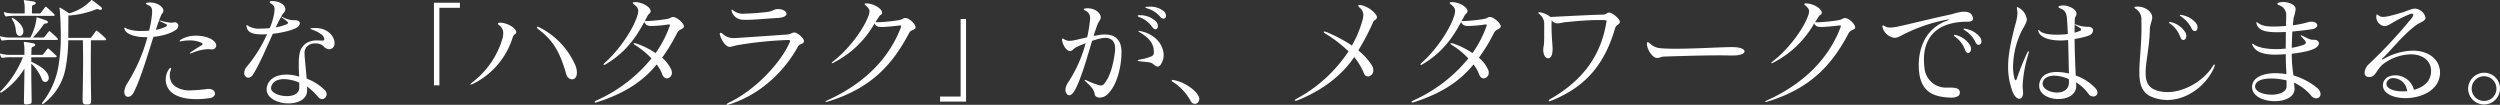<svg xmlns="http://www.w3.org/2000/svg" width="677.728" height="28.416" viewBox="0 0 677.728 28.416">
  <rect x="0" y="0" width="677.728" height="28.416" fill="#333333" stroke="none"/>
  <path id="パス_196" data-name="パス 196" d="M-339.9,1.376c-.032-2.592-.1-5.7-.1-8.352v-1.7a11.122,11.122,0,0,1,2.848,4.192,1.07,1.07,0,0,0,.96.8,1.058,1.058,0,0,0,.928-1.152,1.627,1.627,0,0,0-.128-.64C-336-7.1-338.016-8.256-340-9.184V-10.4h6.464c.288,0,.416-.1.416-.192a.339.339,0,0,0-.16-.288c-.32-.288-1.184-1.152-1.92-1.76a.331.331,0,0,0-.256-.128.231.231,0,0,0-.192.128c-.512.64-.608.8-1.088,1.376a.547.547,0,0,1-.416.224H-340c.032-.672.032-1.184.064-1.472v-.1a.566.566,0,0,1,.416-.64c.416-.128.608-.352.608-.512,0-.192-.192-.352-.576-.416-1.024-.192-1.92-.352-2.176-.352h-.192c-.128,0-.16.032-.16.128,0,.128.064.448.128,1.12.032.128.032.992.032,2.24h-3.552a9.992,9.992,0,0,1-2.752-.288.814.814,0,0,0-.224-.064.085.085,0,0,0-.1.1c0,.064.032.1.032.16a3.585,3.585,0,0,0,.288.7c.1.16.16.192.288.192h.128a13.637,13.637,0,0,1,2.336-.16h3.136a26.927,26.927,0,0,1-6.112,9.28.243.243,0,0,0-.064.128.214.214,0,0,0,.224.192.54.54,0,0,0,.16-.064,20.289,20.289,0,0,0,6.208-6.464c0,2.912-.1,6.368-.128,8.832v.288c0,.384.1.608.576.608a1.558,1.558,0,0,0,.384-.032c1.024-.16,1.12-.224,1.12-.8Zm16.128-.064c-.032-2.176-.1-5.6-.1-8.832,0-3.2.032-6.208.032-7.488h3.744c.288,0,.416-.064.416-.192,0-.1-.064-.192-.192-.352a26.417,26.417,0,0,0-2.144-1.888c-.128-.1-.192-.16-.288-.16a.331.331,0,0,0-.224.16c-.224.32-.928,1.248-1.152,1.568a.435.435,0,0,1-.416.224h-5.888c.032-2.208.032-4.32.032-6.048a24.687,24.687,0,0,0,7.36-1.632,1.075,1.075,0,0,1,.48-.128,1.185,1.185,0,0,1,.48.128.812.812,0,0,0,.384.064c.256,0,.416-.128.416-.288a.655.655,0,0,0-.288-.48c-.576-.512-1.792-1.408-2.272-1.76a.52.52,0,0,0-.288-.128c-.1,0-.128.128-.288.288a13.063,13.063,0,0,1-5.76,3.328c-.832-.544-1.7-1.12-2.336-1.472a.5.5,0,0,0-.192-.1c-.064,0-.1.064-.1.16,0,.16.1.416.1.672.064.832.256,3.552.256,6.816a47.231,47.231,0,0,1-.672,8.448,21.926,21.926,0,0,1-4.288,9.6.517.517,0,0,0-.128.32c0,.1.064.128.16.128a.363.363,0,0,0,.256-.1A15.492,15.492,0,0,0-330.72-7.36a42.782,42.782,0,0,0,.736-7.648h3.968c.032,1.024.064,3.3.064,5.856,0,3.9-.128,8.512-.128,10.464v.1c0,.768.32.992,1.024.992h.128c.864,0,1.152-.16,1.152-.96ZM-333.184-15.1c.288,0,.416-.1.416-.192a.339.339,0,0,0-.16-.288c-.32-.288-1.184-1.152-1.92-1.76a.33.33,0,0,0-.256-.128.231.231,0,0,0-.192.128c-.512.64-.608.8-1.088,1.376a.547.547,0,0,1-.416.224h-2.784a22.784,22.784,0,0,0,2.848-3.424.7.7,0,0,1,.64-.384c.448-.032.608-.192.608-.352,0-.192-.192-.384-.48-.48-.8-.288-1.664-.576-2.4-.8-.032,0-.1-.032-.128-.032-.1,0-.1.064-.1.128v.32a15,15,0,0,1-1.664,5.024h-5.152a9.992,9.992,0,0,1-2.752-.288.814.814,0,0,0-.224-.064.085.085,0,0,0-.1.1c0,.064.032.1.032.16a3.585,3.585,0,0,0,.288.7c.1.16.16.192.288.192h.128a13.637,13.637,0,0,1,2.336-.16Zm-8.96-2.3c-.032-1.408-1.12-2.5-2.72-3.584a.52.52,0,0,0-.288-.128.117.117,0,0,0-.128.128.385.385,0,0,0,.064.256c1.28,2.24.832,2.656,1.184,3.776a.994.994,0,0,0,.928.768c.48,0,.928-.416.96-1.152Zm8.1-4.224q.384,0,.384-.192a.433.433,0,0,0-.16-.288c-.32-.352-1.5-1.44-2.016-1.856-.1-.064-.16-.128-.224-.128s-.128.064-.224.16c-.224.288-.96,1.28-1.12,1.472a.531.531,0,0,1-.512.192h-1.92c0-.448.032-1.024.032-1.632V-24a.5.5,0,0,1,.416-.576c.416-.128.608-.352.608-.512,0-.192-.192-.352-.576-.416-.992-.16-1.408-.224-2.272-.352a1.029,1.029,0,0,0-.256-.032c-.1,0-.128.032-.128.128,0,.16.1.512.192,1.152.032.192.032.96.032,1.76v.576h-2.56a9.992,9.992,0,0,1-2.752-.288.814.814,0,0,0-.224-.064.085.085,0,0,0-.1.1c0,.064.032.1.032.16a3.585,3.585,0,0,0,.288.7c.1.16.16.192.288.192h.128a13.637,13.637,0,0,1,2.336-.16Zm43.84,21.056c0-.64-.576-1.248-1.728-1.248a2.587,2.587,0,0,0-.48.032,37.461,37.461,0,0,1-4.32.352,6.73,6.73,0,0,1-4.448-1.216,3.718,3.718,0,0,1-1.28-2.816,4.932,4.932,0,0,1,.288-1.536.75.75,0,0,0,.064-.352c0-.128-.032-.192-.128-.192s-.224.128-.416.352a4.685,4.685,0,0,0-.9,2.816A4.471,4.471,0,0,0-302.4-1.312C-300.768.48-297.824.96-295.2.96a23.094,23.094,0,0,0,3.776-.32C-290.624.48-290.208-.032-290.208-.576Zm-11.9-19.2a12.918,12.918,0,0,1-2.816-.544.625.625,0,0,0-.224-.032c-.064,0-.1,0-.1.032,0,.064.064.128.224.192.64.288,1.024.48,1.5.7a.4.4,0,0,1,.288.352.433.433,0,0,1-.288.384,10.886,10.886,0,0,1-2.72.864c.544-1.664,1.024-3.04,1.472-4.032.192-.448.48-.48.576-1.088v-.128c0-1.024-1.664-2.176-3.584-2.176a4.507,4.507,0,0,0-.64.032c-.32.032-.48.128-.48.256s.16.256.48.384c.736.288,1.184.576,1.184,1.856a9.158,9.158,0,0,1-.1,1.184,26.409,26.409,0,0,1-.736,3.936c-.576.032-1.184.064-1.824.064a10.713,10.713,0,0,1-4.288-.64.979.979,0,0,0-.48-.224.117.117,0,0,0-.128.128,1.261,1.261,0,0,0,.16.448c.576,1.248,2.784,1.984,5.92,1.984h.192a45.97,45.97,0,0,1-5.312,12.288,4.916,4.916,0,0,0-.96,2.528c0,.864.448,1.344,1.024,1.344.544,0,1.184-.416,1.632-1.376,1.824-3.712,3.68-9.952,5.248-14.88,2.368-.224,4.928-.96,6.144-1.952a1.371,1.371,0,0,0,.608-1.056.945.945,0,0,0-.992-.928.886.886,0,0,0-.288.032,2.073,2.073,0,0,1-.64.064Zm11.04,7.232a1.1,1.1,0,0,0,1.216-1.024,1.376,1.376,0,0,0-.224-.7c-.672-1.216-2.944-1.984-5.248-1.984a7.76,7.76,0,0,0-4.16,1.088c-.192.16-.32.288-.32.352s.064.1.192.1c.064,0,.128-.032.192-.032a12.092,12.092,0,0,1,2.272-.224,7.63,7.63,0,0,1,3.072.544c.352.16.512.288.512.448,0,.1-.064.224-.256.32-.736.416-1.792,1.088-2.784,1.76-.288.192-.416.32-.416.384,0,.032.032.064.1.064a1.442,1.442,0,0,0,.512-.128,12.316,12.316,0,0,1,4.256-1.024,6.816,6.816,0,0,1,.864.064Zm23.712,9.952v.48c-.032,1.6-1.632,2.24-3.36,2.24-2.08,0-4.288-.9-4.288-2.176,0-.1.032-.16.032-.224.256-1.44,1.6-2.208,3.488-2.208a10.772,10.772,0,0,1,4.128.96Zm2.144.832c0-.192-.064-.576-.064-.736A17.7,17.7,0,0,1-262.24.352a1.475,1.475,0,0,0,1.088.608,1.34,1.34,0,0,0,1.216-1.376,1.472,1.472,0,0,0-.384-.96,14.022,14.022,0,0,0-5.024-3.232c-.32-3.808-.576-5.664-.576-6.784a2.6,2.6,0,0,1,.64-1.92,3.053,3.053,0,0,1,2.336-.832,2.966,2.966,0,0,1,2.144.736,2.187,2.187,0,0,0,1.536.832,1.543,1.543,0,0,0,.96-.352,1.535,1.535,0,0,0,.512-1.28c0-1.7-1.6-4.128-5.344-4.128-.224,0-.416.032-.64.032-.384.032-.576.064-.576.16,0,.064.16.128.512.256,2.048.768,3.1,1.6,3.232,2.368a.7.7,0,0,1,.032.256c0,.256-.16.352-.512.352h-.288a8.993,8.993,0,0,0-.928-.032,5.33,5.33,0,0,0-3.488.96c-1.056,1.024-1.7,1.888-1.7,5.5,0,.9.032,2.016.128,3.328a12.525,12.525,0,0,0-3.488-.544c-2.656,0-4.8,1.12-5.28,3.36a4.339,4.339,0,0,0-.064.64c0,2.432,3.04,3.808,5.92,3.808,2.624,0,5.056-1.12,5.056-3.552Zm-9.632-23.872c-.352,0-.544.128-.544.288,0,.128.128.256.352.384a1.607,1.607,0,0,1,.992,1.6,12.285,12.285,0,0,1-.32,2.08,17.907,17.907,0,0,1-.992,2.976,23.131,23.131,0,0,1-2.464.128,5.758,5.758,0,0,1-3.232-.64,1.468,1.468,0,0,0-.544-.32c-.064,0-.064.032-.064.128a1.57,1.57,0,0,0,.032.352c.288,1.6,1.7,2.048,4.192,2.048.416,0,.864,0,1.344-.032a37.2,37.2,0,0,1-5.344,8.608,2.733,2.733,0,0,0-.832,1.856,1.185,1.185,0,0,0,1.088,1.312,1.59,1.59,0,0,0,1.28-.864c1.7-2.624,3.616-7.2,5.376-11.04,2.688-.288,5.984-1.12,6.816-1.92a1.436,1.436,0,0,0,.512-.928c0-.512-.544-.832-1.248-.832a6.65,6.65,0,0,1-3.328-.8,1.359,1.359,0,0,0-.384-.16c-.032,0-.064,0-.064.032q0,.1.288.288a11.494,11.494,0,0,1,1.344,1.024.382.382,0,0,1,.16.288.431.431,0,0,1-.32.416,14.538,14.538,0,0,1-2.176.7c-.256.064-.512.1-.8.16.544-1.184,1.056-2.208,1.536-3.04.48-.9.9-1.024,1.024-1.664a.886.886,0,0,0,.032-.288c0-1.184-1.76-2.144-3.488-2.144Zm45.472,22.848V-23.808h5.568v-1.376h-7.04v22.4Zm20.832-14.432c0-1.088-2.368-2.528-4.32-2.56h-.064c-.384,0-.576.128-.576.288,0,.1.1.256.32.384a2.583,2.583,0,0,1,1.12,2.144,6.109,6.109,0,0,1-.224,1.536,23.205,23.205,0,0,1-8.224,11.872c-.32.224-.448.416-.448.48,0,.032.032.064.1.064a1.757,1.757,0,0,0,.608-.192,20.916,20.916,0,0,0,10.784-12.7c.192-.7.928-.768.928-1.28Zm15.136,12.8c.672,0,1.312-.576,1.312-1.792a5.377,5.377,0,0,0-.416-2.016,20.849,20.849,0,0,0-9.856-10.336.763.763,0,0,0-.384-.128c-.128,0-.192.064-.192.16a.551.551,0,0,0,.256.416c4.608,3.392,6.176,7.04,7.712,12.32A1.724,1.724,0,0,0-193.408-4.416ZM-172.1-22.944c0-1.024-2.24-2.4-4.16-2.4h-.192c-.352.032-.48.1-.48.224,0,.1.1.224.288.352.832.64,1.184,1.12,1.184,1.856a4.4,4.4,0,0,1-.288,1.376c-.928,3.072-4.352,8.672-8.7,12.576-.288.256-.416.448-.416.576,0,.032.032.064.1.064a1,1,0,0,0,.512-.192c5.536-3.3,8.256-7.424,10.432-11.456a1.6,1.6,0,0,0,1.344,1.056,3.484,3.484,0,0,0,.608.032,32.116,32.116,0,0,0,4.384-.384c.128,0,.256-.032.32-.032.224,0,.288.032.288.16a1.106,1.106,0,0,1-.1.384,30.016,30.016,0,0,1-3.776,7.232,21.432,21.432,0,0,0-5.216-2.592,1.507,1.507,0,0,0-.576-.1q-.192,0-.192.1c0,.1.192.288.544.48a21.635,21.635,0,0,1,4.32,3.552A40.408,40.408,0,0,1-186.784,1.312c-.32.16-.512.32-.512.416,0,.064.1.128.224.128a1.017,1.017,0,0,0,.416-.064c7.584-2.4,12.544-5.76,16.192-10.24a9.992,9.992,0,0,1,1.472,2.56c.288.864.8,1.216,1.312,1.216a1.476,1.476,0,0,0,1.344-1.568,1.744,1.744,0,0,0-.16-.768,9.289,9.289,0,0,0-2.5-3.264,48.011,48.011,0,0,0,4.1-6.752c.544-1.088,1.792-.96,1.824-1.76,0-.8-1.888-2.528-2.944-2.528-.608,0-.672.416-1.888.576a41.15,41.15,0,0,1-5.024.512,5.672,5.672,0,0,1-.768-.032,8.165,8.165,0,0,0,.672-1.216c.544-.96.736-.64.928-1.344Zm37.184,7.872c.416,0,.608.064.608.256a.971.971,0,0,1-.1.352c-1.76,4.384-8.352,12.512-16.576,16.416-.352.16-.512.352-.512.448q0,.1.192.1a1.605,1.605,0,0,0,.448-.1c9.12-2.816,15.488-9.792,18.688-15.68.512-.96,1.6-.576,1.632-1.5,0-.768-1.728-2.3-2.56-2.336h-.064c-.736.032-.768.48-2.208.576-5.088.352-10.56.736-13.152.9-.256,0-.512.032-.736.032A4.322,4.322,0,0,1-152.64-16.8a.92.92,0,0,0-.48-.224.262.262,0,0,0-.256.288.989.989,0,0,0,.064.256c.352,1.312,1.472,3.232,2.624,3.264h.128a10.947,10.947,0,0,0,1.568-.384,101.877,101.877,0,0,1,13.92-1.472Zm-2.72-8.384c-1.056,0-1.248.544-2.56.736-1.6.224-4,.416-5.664.48-.288,0-.544.032-.8.032a4.244,4.244,0,0,1-2.976-.832c-.224-.192-.352-.288-.448-.288-.064,0-.064.064-.064.16v.064a1.1,1.1,0,0,0,.032.288,3.2,3.2,0,0,0,2.88,2.24c.352,0,.672.032,1.024.032,2.24,0,4.864-.288,8.576-.512,1.728-.1,2.368-.608,2.368-1.12,0-.64-.992-1.28-2.176-1.28Zm28.288.96c0-1.056-2.3-2.5-4.288-2.5h-.032c-.288,0-.416.064-.416.16s.1.224.256.384c.736.608,1.056,1.056,1.056,1.632a4.149,4.149,0,0,1-.384,1.472c-1.12,3.008-4.8,8.416-9.344,11.968-.352.256-.512.448-.512.544,0,.032.032.064.1.064a.848.848,0,0,0,.32-.1c.064-.032.1-.064.16-.1a26.607,26.607,0,0,0,11.04-10.592,1.548,1.548,0,0,0,1.312.928c.16,0,.352.032.576.032,1.216,0,3.264-.224,4.736-.384.128,0,.224-.032.288-.032.224,0,.32.064.32.16a2,2,0,0,1-.128.448c-2.912,7.584-8.992,14.752-19.936,19.712-.32.16-.48.288-.48.352,0,.032.032.064.128.064a1.842,1.842,0,0,0,.32-.064.288.288,0,0,0,.16-.032c11.936-3.616,17.664-10.24,22.048-18.56.544-1.056,1.76-.8,1.76-1.568v-.032c0-.832-1.7-2.5-2.752-2.5-.64,0-.7.448-1.952.608a44.437,44.437,0,0,1-5.536.544c-.192,0-.416-.032-.608-.032.224-.384.512-.832.768-1.184.512-.992.9-.7,1.024-1.28ZM-86.592,1.632v-22.4h-1.472V.256h-5.568V1.632ZM-50.08-21.28c-.032-1.024-1.376-2.4-3.648-2.4-.16,0-.288.032-.448.032-.352.064-.512.128-.512.224,0,.128.16.224.448.384a2.152,2.152,0,0,1,1.28,2.08,6.757,6.757,0,0,1-.064.832,38.026,38.026,0,0,1-.736,4.32c-1.152.256-2.24.544-3.328.768a7.978,7.978,0,0,1-1.5.192,2.673,2.673,0,0,1-1.536-.512.516.516,0,0,0-.288-.1c-.1,0-.16.064-.16.224v.128c.192,1.536,1.28,3.04,2.176,3.04a.545.545,0,0,0,.224-.032c.8-.288.288-.672,3.2-1.792.288-.1.544-.224.8-.32a36.256,36.256,0,0,1-4.8,10.72A3.658,3.658,0,0,0-59.648-1.6a1.688,1.688,0,0,0,.48,1.248.782.782,0,0,0,.576.256c.7,0,1.408-1.088,1.984-2.336,1.664-3.584,2.944-8.352,4.192-12.416.576-.192,1.184-.384,1.984-.576a5.784,5.784,0,0,1,1.568-.224c1.728,0,2.688.992,2.688,2.912a5.425,5.425,0,0,1-.032.7c-.512,4.288-1.568,7.2-2.944,8.832a1.078,1.078,0,0,1-.9.448,2.193,2.193,0,0,1-.7-.128A25.076,25.076,0,0,1-53.92-4.128a1.071,1.071,0,0,0-.448-.128c-.064,0-.1.032-.1.064,0,.064.128.192.352.416,1.664,1.536,2.24,2.272,2.4,3.424.064.48.608.9,1.408.9a3.226,3.226,0,0,0,2.272-1.12c2.592-2.656,3.584-7.744,3.584-11.264,0-2.88-1.376-4.736-4.48-4.736a8.771,8.771,0,0,0-1.536.128c-.544.1-1.056.192-1.536.256.32-1.056.64-2.016.96-2.848.416-1.184.96-1.472.96-2.176Zm14.4,9.536a1.047,1.047,0,0,1-.8,1.152,12.706,12.706,0,0,1-2.912.8c-.448.064-.672.192-.672.288s.256.16.736.224c2.528.256,2.816.224,3.424.7.384.288.8.7,1.248.7.32,0,.64-.192.96-.736a4.422,4.422,0,0,0,.672-2.368c0-2.72-2.272-5.728-6.3-6.5a2.363,2.363,0,0,0-.384-.064c-.1,0-.16.032-.16.064,0,.1.1.192.352.32,2.56,1.5,3.776,3.04,3.84,5.152Zm-3.968-10.048c-.288,0-.416.064-.416.16s.128.224.352.32a7.3,7.3,0,0,1,3.552,2.656c.32.48.64.672.928.672.384,0,.64-.384.64-.9a1.836,1.836,0,0,0-.48-1.184,6.169,6.169,0,0,0-4.48-1.728Zm2.08-2.3c-.256,0-.416.064-.416.16,0,.064.128.16.384.256a7.272,7.272,0,0,1,3.648,2.3,1.2,1.2,0,0,0,.864.512.718.718,0,0,0,.7-.8,1.741,1.741,0,0,0-.64-1.248,5.8,5.8,0,0,0-4-1.184ZM-24.576,2.24A1.289,1.289,0,0,0-23.36.9a1.627,1.627,0,0,0-.128-.64c-.64-1.44-3.424-3.84-6.88-4.48a.625.625,0,0,0-.224-.032c-.192,0-.256.064-.256.16a.575.575,0,0,0,.32.384,13.839,13.839,0,0,1,4.864,5.248A1.312,1.312,0,0,0-24.576,2.24ZM24.8-21.312c0-.7-2.112-2.912-4.48-3.232a.8.8,0,0,0-.256-.032c-.224,0-.32.064-.32.192s.128.288.32.512a2.655,2.655,0,0,1,1.056,2.048,6.743,6.743,0,0,1-.32,1.664,30.164,30.164,0,0,1-2.784,6.592,39,39,0,0,0-7.04-3.712,1.106,1.106,0,0,0-.384-.1c-.128,0-.224.064-.224.128,0,.1.128.224.352.384A35.632,35.632,0,0,1,17.088-12,38.826,38.826,0,0,1,3.04.832c-.384.192-.544.352-.544.448,0,.064.064.1.224.1A1.573,1.573,0,0,0,3.3,1.248C8.672-.832,14.88-4.768,18.624-10.464A16.9,16.9,0,0,1,21.28-6.016a1.237,1.237,0,0,0,1.12.832,1.62,1.62,0,0,0,1.408-1.728A2.586,2.586,0,0,0,23.36-8.32a18.1,18.1,0,0,0-3.616-3.936,63.147,63.147,0,0,0,3.968-7.552c.384-.96.96-.544,1.088-1.472Zm24.544-1.632c0-1.024-2.24-2.4-4.16-2.4h-.192c-.352.032-.48.1-.48.224,0,.1.1.224.288.352.832.64,1.184,1.12,1.184,1.856a4.4,4.4,0,0,1-.288,1.376c-.928,3.072-4.352,8.672-8.7,12.576-.288.256-.416.448-.416.576,0,.032.032.064.1.064a1,1,0,0,0,.512-.192c5.536-3.3,8.256-7.424,10.432-11.456a1.6,1.6,0,0,0,1.344,1.056,3.484,3.484,0,0,0,.608.032,32.116,32.116,0,0,0,4.384-.384c.128,0,.256-.032.32-.032.224,0,.288.032.288.16a1.106,1.106,0,0,1-.1.384,30.016,30.016,0,0,1-3.776,7.232,21.432,21.432,0,0,0-5.216-2.592,1.507,1.507,0,0,0-.576-.1q-.192,0-.192.1c0,.1.192.288.544.48a21.635,21.635,0,0,1,4.32,3.552A40.408,40.408,0,0,1,34.656,1.312c-.32.16-.512.32-.512.416,0,.064.1.128.224.128a1.017,1.017,0,0,0,.416-.064c7.584-2.4,12.544-5.76,16.192-10.24a9.992,9.992,0,0,1,1.472,2.56c.288.864.8,1.216,1.312,1.216A1.476,1.476,0,0,0,55.1-6.24a1.744,1.744,0,0,0-.16-.768,9.289,9.289,0,0,0-2.5-3.264,48.011,48.011,0,0,0,4.1-6.752c.544-1.088,1.792-.96,1.824-1.76,0-.8-1.888-2.528-2.944-2.528-.608,0-.672.416-1.888.576a41.151,41.151,0,0,1-5.024.512,5.671,5.671,0,0,1-.768-.032,8.165,8.165,0,0,0,.672-1.216c.544-.96.736-.64.928-1.344ZM90.656-20c0-.736-1.856-2.4-2.848-2.5h-.1c-.64,0-.64.512-1.6.544-4.064.1-9.76.416-14.272.64a6.118,6.118,0,0,0-2.88-1.28h-.128c-.192,0-.288.064-.288.16a.412.412,0,0,0,.224.288,3.344,3.344,0,0,1,1.376,2.976v1.28c0,1.216,0,2.752-.032,3.424-.032.864-.224,1.376-.224,1.984v.128c.032,1.5.7,2.24,1.312,2.24.512,0,1.024-.544,1.152-1.536a8.452,8.452,0,0,0,.064-.928c0-1.376-.288-3.168-.288-6.336,0-.48.032-.992.032-1.536a1.871,1.871,0,0,0,1.6.864c.64,0,1.344-.256,2.176-.32,2.592-.256,5.728-.576,8.864-.576h.512c.416,0,.864,0,1.28.032.352.032.448.064.448.224a.987.987,0,0,1-.032.288c-1.6,9.76-7.008,16.192-15.36,20.96-.192.128-.288.256-.288.352s.064.16.192.16a.934.934,0,0,0,.288-.064c10.176-4,14.88-10.688,17.536-19.776.256-.928,1.088-.864,1.28-1.6Zm30.784,9.12c1.984,0,3.008-.544,3.008-1.12,0-.48-.8-.992-2.464-1.12-.224,0-.512-.032-.864-.032-2.912,0-10.208.448-15.488.448-.992,0-1.952-.032-2.752-.064-1.984-.1-2.752-.192-4.128-1.408a1.043,1.043,0,0,0-.576-.32c-.128,0-.192.128-.192.416v.192c.1,1.408,1.5,3.68,2.72,3.68h.064c.832,0,.864-.352,2.08-.384,4.032-.128,9.856-.32,14.944-.32,1.184,0,2.336.032,3.392.032ZM145.376-22.5c0-1.056-2.3-2.5-4.288-2.5h-.032c-.288,0-.416.064-.416.16s.1.224.256.384c.736.608,1.056,1.056,1.056,1.632a4.149,4.149,0,0,1-.384,1.472c-1.12,3.008-4.8,8.416-9.344,11.968-.352.256-.512.448-.512.544,0,.032.032.064.1.064a.848.848,0,0,0,.32-.1c.064-.032.1-.064.16-.1a26.607,26.607,0,0,0,11.04-10.592,1.548,1.548,0,0,0,1.312.928c.16,0,.352.032.576.032,1.216,0,3.264-.224,4.736-.384.128,0,.224-.032.288-.032.224,0,.32.064.32.16a2,2,0,0,1-.128.448C147.52-10.816,141.44-3.648,130.5,1.312c-.32.16-.48.288-.48.352,0,.032.032.064.128.064a1.842,1.842,0,0,0,.32-.064.289.289,0,0,0,.16-.032c11.936-3.616,17.664-10.24,22.048-18.56.544-1.056,1.76-.8,1.76-1.568v-.032c0-.832-1.7-2.5-2.752-2.5-.64,0-.7.448-1.952.608a44.437,44.437,0,0,1-5.536.544c-.192,0-.416-.032-.608-.032.224-.384.512-.832.768-1.184.512-.992.9-.7,1.024-1.28ZM182.816-.832c0-1.024-.9-1.344-2.688-1.344h-.768a5.813,5.813,0,0,1-6.144-5.5,16.235,16.235,0,0,1-.128-2.112c0-6.112,3.52-9.728,10.336-10.208,1.248-.1,2.976.192,2.976-.864a2.364,2.364,0,0,0-.064-.384c-.288-.928-.864-1.5-2.432-1.5a4.08,4.08,0,0,0-.608.032,16.985,16.985,0,0,0-2.624.64c-6.016,1.28-11.9,2.784-14.432,3.3a11.105,11.105,0,0,1-2.272.32,2.681,2.681,0,0,1-1.536-.384.851.851,0,0,0-.448-.192c-.1,0-.16.064-.16.256a1.1,1.1,0,0,0,.032.288,3.941,3.941,0,0,0,3.2,2.816h.1c1.024-.032,1.728-.672,3.072-1.248a43.9,43.9,0,0,1,11.1-3.68,1.723,1.723,0,0,1,.352-.032c.1,0,.128,0,.128.032q0,.1-.48.288c-5.728,2.048-7.648,7.3-7.648,12,0,.416,0,.832.032,1.216.416,5.92,3.68,7.36,8.1,7.616.192,0,.416.032.608.032,1.312,0,2.4-.352,2.4-1.344Zm2.24-10.72c.416,0,.8-.48.8-1.152a1.925,1.925,0,0,0-.224-.864,6.36,6.36,0,0,0-3.872-2.848,1.651,1.651,0,0,0-.352-.064c-.128,0-.224.064-.224.128,0,.1.1.224.288.352a7.31,7.31,0,0,1,2.72,3.52C184.416-11.84,184.736-11.552,185.056-11.552Zm2.88-2.208a.844.844,0,0,0,.736-.928,2.1,2.1,0,0,0-.32-1.056,6.255,6.255,0,0,0-4.064-2.368.886.886,0,0,0-.288-.032q-.192,0-.192.1c0,.064.1.192.32.32a7.538,7.538,0,0,1,2.912,3.2C187.264-13.984,187.616-13.76,187.936-13.76ZM212.384-3.584c0,1.952-1.568,2.752-3.2,2.752-1.92,0-3.936-.992-3.936-2.4a.886.886,0,0,1,.032-.288c.256-1.28,1.536-1.888,3.168-1.888a9.722,9.722,0,0,1,3.936.96Zm1.536-13.472c0-.8,0-1.5.032-2.24a2.567,2.567,0,0,0,.416.32c.384.256.768.448,1.088.7a.449.449,0,0,1,.256.352c0,.128-.1.256-.288.352A10.081,10.081,0,0,1,213.92-17.056Zm.448,14.272c0-.224-.032-.608-.032-.8a11.211,11.211,0,0,1,3.392,3.168,1.5,1.5,0,0,0,1.216.64A1.073,1.073,0,0,0,220.128-.8a1.8,1.8,0,0,0-.448-1.088,13.078,13.078,0,0,0-5.44-3.552c-.192-3.84-.288-7.008-.32-9.888,1.728-.32,3.968-.8,4.48-1.312a1.536,1.536,0,0,0,.544-1.056c0-.512-.448-.9-1.216-.96A8.679,8.679,0,0,1,214.5-19.2a2.628,2.628,0,0,0-.544-.16v-.16c0-.448,0-.928.032-1.376s.448-.7.448-1.28v-.032c0-1.152-1.984-2.24-3.648-2.24a4.774,4.774,0,0,0-.672.064c-.384.1-.576.224-.576.352s.192.256.576.416c.928.384,1.6.9,1.728,2.688.128,1.44.192,2.848.256,4.224a21.33,21.33,0,0,1-2.944.192c-2.016,0-3.936-.288-4.608-.992-.192-.192-.32-.288-.416-.288-.032,0-.064.032-.064.128a1.444,1.444,0,0,0,.1.416c.544,1.472,2.88,2.3,5.888,2.3a16.237,16.237,0,0,0,2.112-.128c.1,2.912.128,5.888.224,9.088a14.071,14.071,0,0,0-3.3-.416c-2.4,0-4.128.864-4.64,2.784a3.237,3.237,0,0,0-.128.928c0,2.368,2.624,3.616,5.216,3.616,2.464,0,4.832-1.152,4.832-3.584Zm-16.1-20.832a7.263,7.263,0,0,1,.16,1.344,12.047,12.047,0,0,1-.608,3.1c-1.152,4.512-1.92,8.064-1.92,11.392a18.962,18.962,0,0,0,1.12,6.464c.544,1.5,1.312,2.176,1.92,2.176.576,0,1.024-.608,1.024-1.632a2.928,2.928,0,0,0-.032-.512,10.194,10.194,0,0,1-.1-1.44,34.132,34.132,0,0,1,1.632-8.736,2.363,2.363,0,0,0,.064-.384q0-.192-.1-.192-.144,0-.384.48a71.677,71.677,0,0,0-2.816,7.04c-.1.256-.16.352-.256.352-.16,0-.288-.224-.384-.576a13.776,13.776,0,0,1-.352-3.168,22.972,22.972,0,0,1,2.5-9.952,11.361,11.361,0,0,0,1.216-2.432c0-.1.032-.192.032-.288a4.2,4.2,0,0,0-2.24-3.264A.8.8,0,0,0,198.4-24c-.1,0-.128.064-.128.224Zm36.7,2.368c0-1.408-1.76-2.88-4-2.88h-.288c-.352.032-.544.1-.544.224,0,.1.16.256.48.448a3.245,3.245,0,0,1,1.408,3.04c.032.672.032,1.344.032,1.984,0,4.864-.576,8.864-.576,12,0,3.424.7,5.76,3.616,6.88a11.413,11.413,0,0,0,3.936.736c5.44,0,10.592-3.936,12.7-8.768a1.99,1.99,0,0,0,.192-.672q0-.192-.1-.192c-.064,0-.192.1-.32.288a1.355,1.355,0,0,0-.16.224C249.056-4.224,243.936-.96,239.1-.96a9.094,9.094,0,0,1-3.2-.544c-2.112-.768-2.72-2.4-2.72-4.672,0-2.976,1.056-7.072,1.152-11.9.032-1.248.64-2.208.64-3.136Zm8.448,6.176c.416,0,.8-.48.8-1.12a1.742,1.742,0,0,0-.224-.864,6.189,6.189,0,0,0-3.9-2.848,1.408,1.408,0,0,0-.32-.064c-.16,0-.224.064-.224.128,0,.1.1.224.288.352a7.422,7.422,0,0,1,2.72,3.52C242.752-15.328,243.1-15.072,243.424-15.072Zm3.1-2.432c.416,0,.736-.384.736-.96a2,2,0,0,0-.288-1.024,6.38,6.38,0,0,0-4.064-2.368,1.1,1.1,0,0,0-.288-.032c-.1,0-.16.032-.16.1s.1.16.288.32a8.336,8.336,0,0,1,2.88,3.2C245.856-17.728,246.208-17.5,246.528-17.5ZM271.392-2.528c0,1.568-2.016,2.272-4.064,2.272-2.176,0-4.48-.8-4.48-2.24,0-.064.032-.16.032-.224.256-1.44,2.208-1.92,4.352-1.92a18.5,18.5,0,0,1,4.16.512Zm7.2-12.608c-.768,0-1.216-.224-2.88-1.088a1.106,1.106,0,0,0-.384-.1c-.064,0-.1.032-.1.064a.651.651,0,0,0,.224.352,7.377,7.377,0,0,1,1.088,1.248.476.476,0,0,1,.064.288c0,.192-.128.384-.448.544a17.392,17.392,0,0,1-3.36.864c.032-1.5.064-3.008.16-4.416,1.664-.128,3.424-.352,5.248-.608.992-.16,1.5-.608,1.5-1.088s-.544-.96-1.568-.96a3.909,3.909,0,0,0-.832.1,24.22,24.22,0,0,1-4.224.864c.064-.7.16-1.376.224-2.016a11.65,11.65,0,0,0,.544-2.272v-.128c0-1.152-1.888-1.888-3.424-1.888a3.937,3.937,0,0,0-1.12.16c-.288.1-.416.224-.416.32,0,.128.192.288.48.384a2.808,2.808,0,0,1,1.92,2.944v.224c0,.64-.032,1.472-.064,2.464-1.344.1-2.432.16-3.328.16-2.368,0-3.392-.352-4.288-1.024a.658.658,0,0,0-.288-.16c-.1,0-.128.064-.128.16a1.445,1.445,0,0,0,.1.416c.544,1.536,2.016,2.144,5.632,2.144.672,0,1.44-.032,2.272-.064,0,1.408-.032,2.944-.032,4.512-.832.064-1.7.128-2.56.128-2.5,0-4.832-.384-6.112-1.28a.486.486,0,0,0-.32-.16c-.064,0-.1.032-.1.128a.777.777,0,0,0,.128.352c.9,1.856,3.1,2.464,6.24,2.464.832,0,1.76-.064,2.72-.128.032.992.032,1.984.064,2.912.032.9.1,1.76.128,2.5a19.343,19.343,0,0,0-2.976-.256c-3.3,0-5.92,1.056-6.3,3.232a2.421,2.421,0,0,0-.032.48V-2.3c0,2.5,3.136,3.808,6.144,3.808,2.752,0,5.376-1.088,5.376-3.424,0-.1-.032-.192-.032-.32-.032-.416-.1-.9-.128-1.28a13.127,13.127,0,0,1,4.544,3.392,1.874,1.874,0,0,0,1.472.864,1.161,1.161,0,0,0,1.184-1.184,2.367,2.367,0,0,0-.832-1.568,18.248,18.248,0,0,0-6.5-3.456,36.365,36.365,0,0,1-.48-5.888c2.752-.288,5.856-.9,6.88-1.888a1.381,1.381,0,0,0,.48-.928c0-.544-.512-.96-1.28-.96Zm25.472,13.92a9.23,9.23,0,0,1-1.312.064c-2.3,0-4.288-.736-4.288-2.048a.8.8,0,0,1,.032-.256,1.77,1.77,0,0,1,1.92-1.28A3.819,3.819,0,0,1,304.064-1.216Zm4.992-19.9a3.109,3.109,0,0,0-2.912-2.464h-.256a15.977,15.977,0,0,0-2.464.832c-1.248.384-3.232.96-4.384,1.216a7.426,7.426,0,0,1-1.408.192,1.857,1.857,0,0,1-1.344-.448.823.823,0,0,0-.384-.224c-.1,0-.16.128-.192.448v.128a2.512,2.512,0,0,0,2.24,2.592,1.244,1.244,0,0,0,.48-.064c1.472-.48,1.76-1.216,6.176-3.1a1.926,1.926,0,0,1,.736-.192c.256,0,.384.1.384.32a1.654,1.654,0,0,1-.384.832,131.464,131.464,0,0,1-11.616,12.48,3.5,3.5,0,0,0-1.184,2.368,1.031,1.031,0,0,0,.9,1.12,1.969,1.969,0,0,0,.416.032c1.824,0,1.888-2.272,4-3.712a12.9,12.9,0,0,1,7.168-2.432c3.2,0,5.536,1.664,5.536,4.544a7.311,7.311,0,0,1-.064.8c-.384,2.368-2.3,3.648-4.576,4.288A5.2,5.2,0,0,0,300.832-5.5c-1.6,0-3.008.768-3.264,2.176a3.151,3.151,0,0,0-.064.544c0,2.24,2.88,3.456,6.112,3.456,4.128,0,8.9-1.952,9.344-6.336a3.48,3.48,0,0,0,.032-.576c0-3.456-2.976-5.952-7.36-5.952a16.532,16.532,0,0,0-8,2.3.593.593,0,0,1-.224.064c-.1,0-.128-.032-.128-.1s.032-.128.16-.224c2.592-2.432,5.12-5.952,8.96-8.864,1.184-.9,2.336-1.056,2.624-1.856a.544.544,0,0,0,.032-.224ZM328.288-1.888a3.332,3.332,0,0,1-3.36,3.328,3.332,3.332,0,0,1-3.36-3.328,3.36,3.36,0,0,1,3.36-3.36A3.36,3.36,0,0,1,328.288-1.888Zm.96,0a4.289,4.289,0,0,0-4.256-4.32,4.4,4.4,0,0,0-4.384,4.32,4.316,4.316,0,0,0,4.32,4.288A4.316,4.316,0,0,0,329.248-1.888Z" transform="translate(348.48 25.92)" fill="#fff"/>
</svg>
